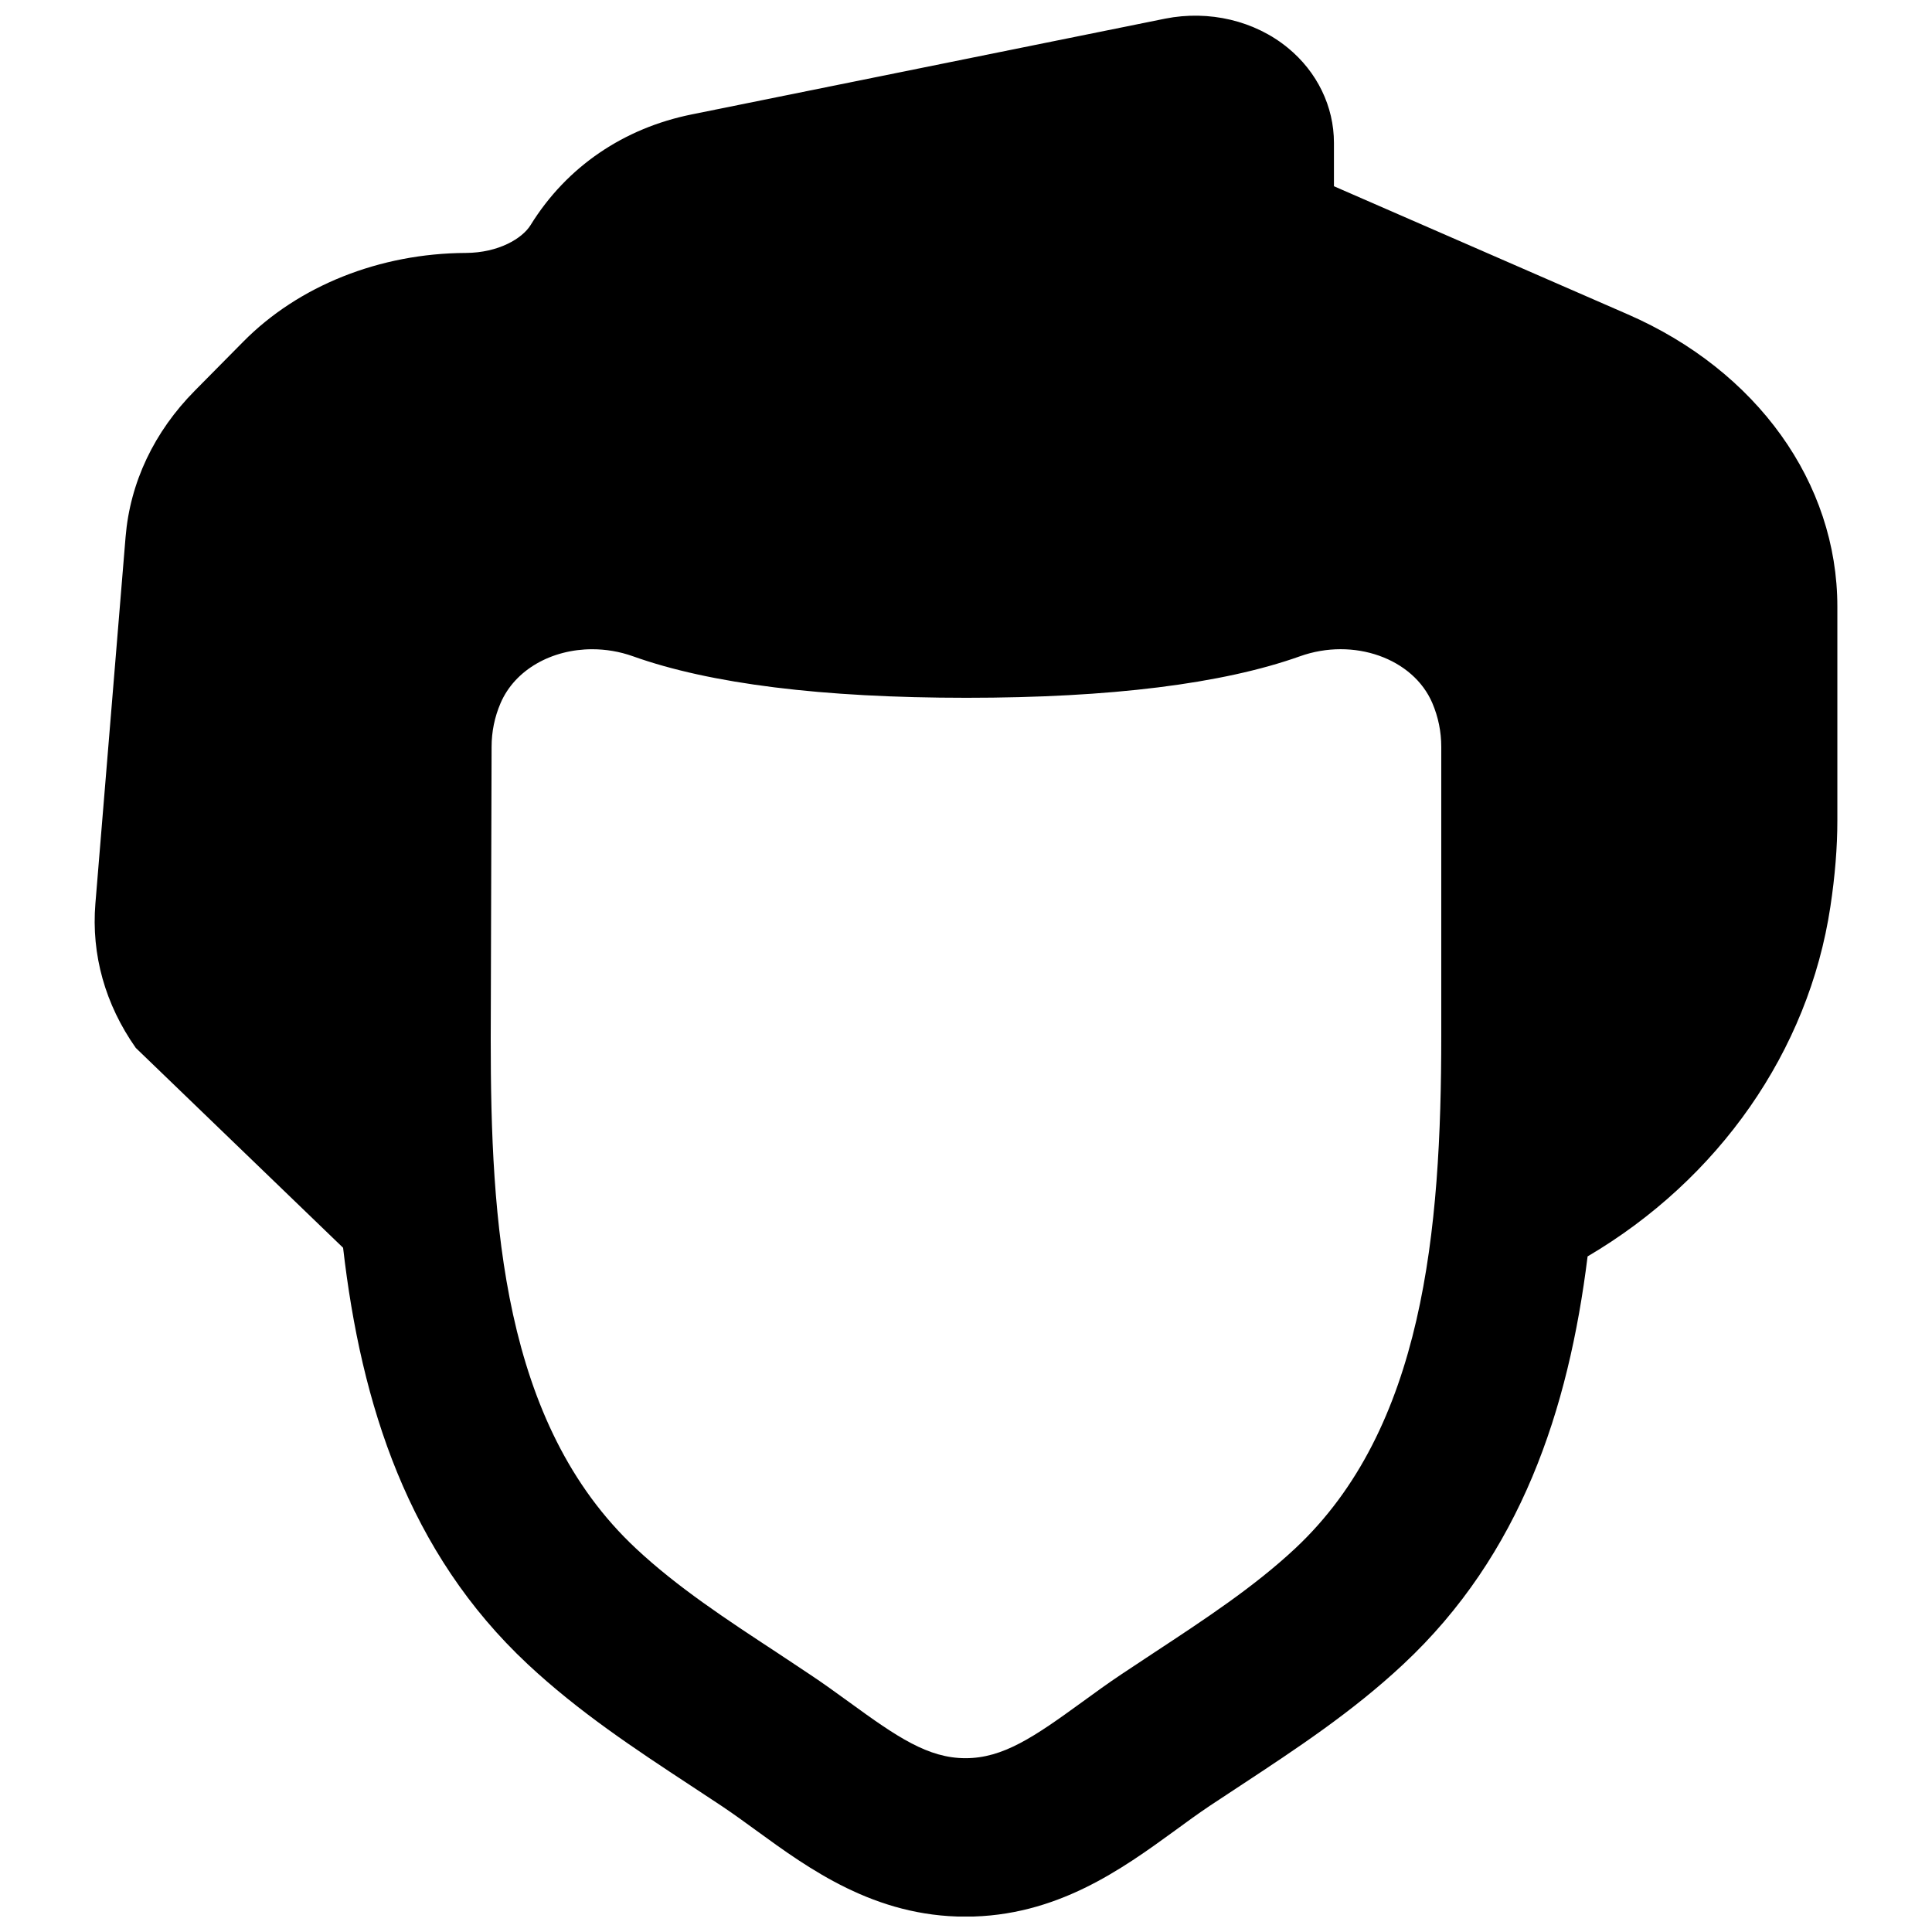 <?xml version="1.0" encoding="UTF-8"?>
<!-- Uploaded to: ICON Repo, www.svgrepo.com, Generator: ICON Repo Mixer Tools -->
<svg width="800px" height="800px" version="1.1" viewBox="144 144 512 512" xmlns="http://www.w3.org/2000/svg">
 <defs>
  <clipPath id="a">
   <path d="m169 148.09h462v503.81h-462z"/>
  </clipPath>
 </defs>
 <g clip-path="url(#a)">
  <path d="m525.95 418.43c0 51.809-4.699 104.12-38.707 135.92-10.918 10.203-23.828 18.684-37.473 27.668l-8.5 5.629c-3.59 2.391-7.117 4.953-10.602 7.492-12.617 9.172-20.844 14.801-30.797 14.801-9.93 0-18.156-5.629-30.754-14.801-3.504-2.539-7.031-5.102-10.641-7.492l-8.375-5.566c-13.688-8.984-26.641-17.484-37.578-27.73-35.496-33.164-38.477-87.051-38.477-134.89l0.23-77.543c0-4.012 0.797-7.894 2.371-11.566 3.844-8.945 13.625-14.297 24.289-14.297 3.566 0 7.242 0.59 10.809 1.867 20.469 7.309 50.195 11 88.379 11 38.121 0 67.867-3.691 88.375-11 14.211-5.078 30 0.527 35.078 12.387 1.574 3.695 2.371 7.598 2.371 11.609zm49.418-191.13-77.859-33.945v-11.504c0-9.633-4.453-18.828-12.238-25.188-8.754-7.18-20.848-10.035-32.477-7.727l-125.55 25.398c-17.801 3.613-32.977 13.688-42.656 29.348-2.18 3.508-8.457 7.305-17.129 7.348-22.84 0.105-44.375 8.691-59.027 23.555l-12.785 12.93c-10.812 10.918-17.172 24.332-18.367 38.793l-8 97.152c-1.113 13.539 2.606 26.742 10.707 38.246l54.938 52.965c4.785 41.586 17.254 80.754 48.93 110.36 13.562 12.68 28.613 22.586 43.184 32.16l8.145 5.371c3.148 2.102 6.191 4.324 9.258 6.551 13.957 10.16 31.34 22.82 55.438 22.82 24.121 0 41.523-12.66 55.504-22.82 3.023-2.227 6.09-4.449 9.215-6.551l8.273-5.457c14.504-9.551 29.512-19.418 43.031-32.074 31.09-29.055 43.77-67.324 48.828-108.07 34.68-20.406 58.566-54.328 64.34-92.68 1.238-8.168 1.848-15.828 1.848-22.801v-56.719c0-32.832-21.285-62.516-55.543-77.461z" fill-rule="evenodd"/>
 </g>
</svg>